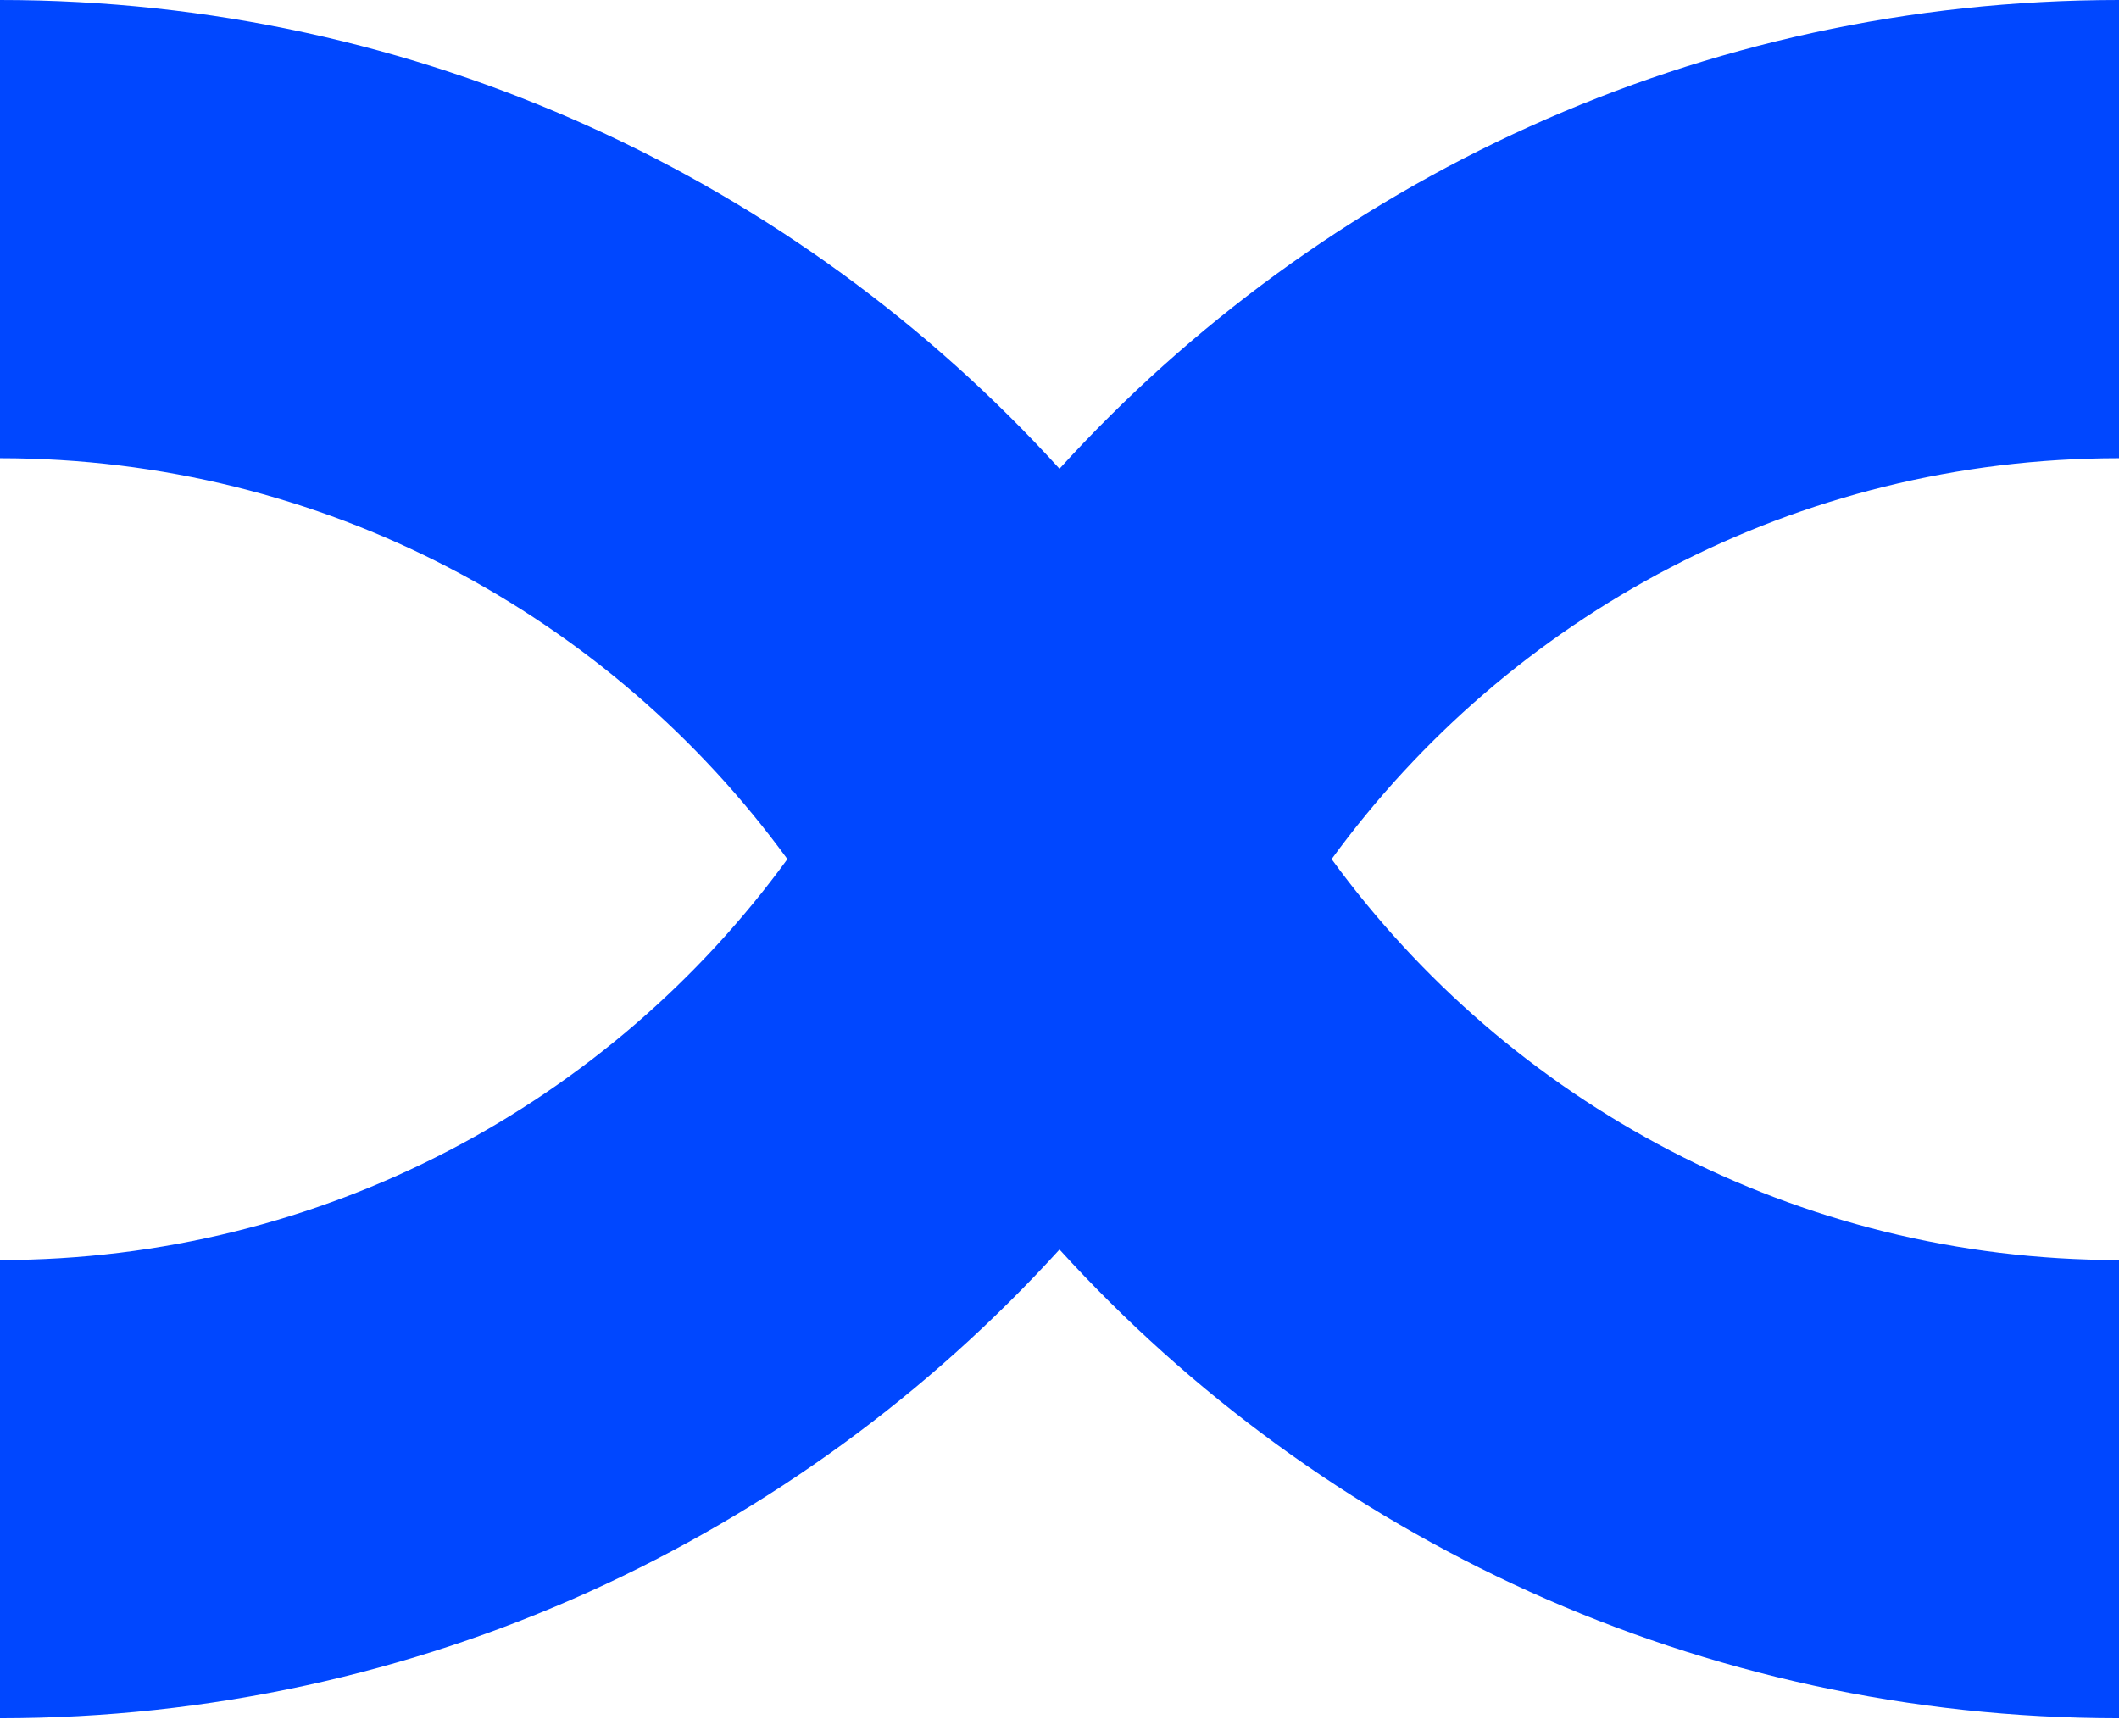 <svg width="83" height="68" viewBox="0 0 83 68" fill="none" xmlns="http://www.w3.org/2000/svg">
<path d="M3.42292e-06 67.297C16.448 67.297 31.242 60.218 41.5 48.939C51.758 60.218 66.552 67.297 83 67.297V49.351C70.325 49.351 59.093 43.166 52.159 33.649C59.093 24.132 70.325 17.946 83 17.946V0C66.552 0 51.758 7.08 41.5 18.358C31.242 7.08 16.448 0 0 0L3.42292e-06 17.946C12.675 17.946 23.907 24.132 30.842 33.649C23.907 43.166 12.675 49.351 3.42292e-06 49.351V67.297Z" fill="#0047FF"/>
</svg>
